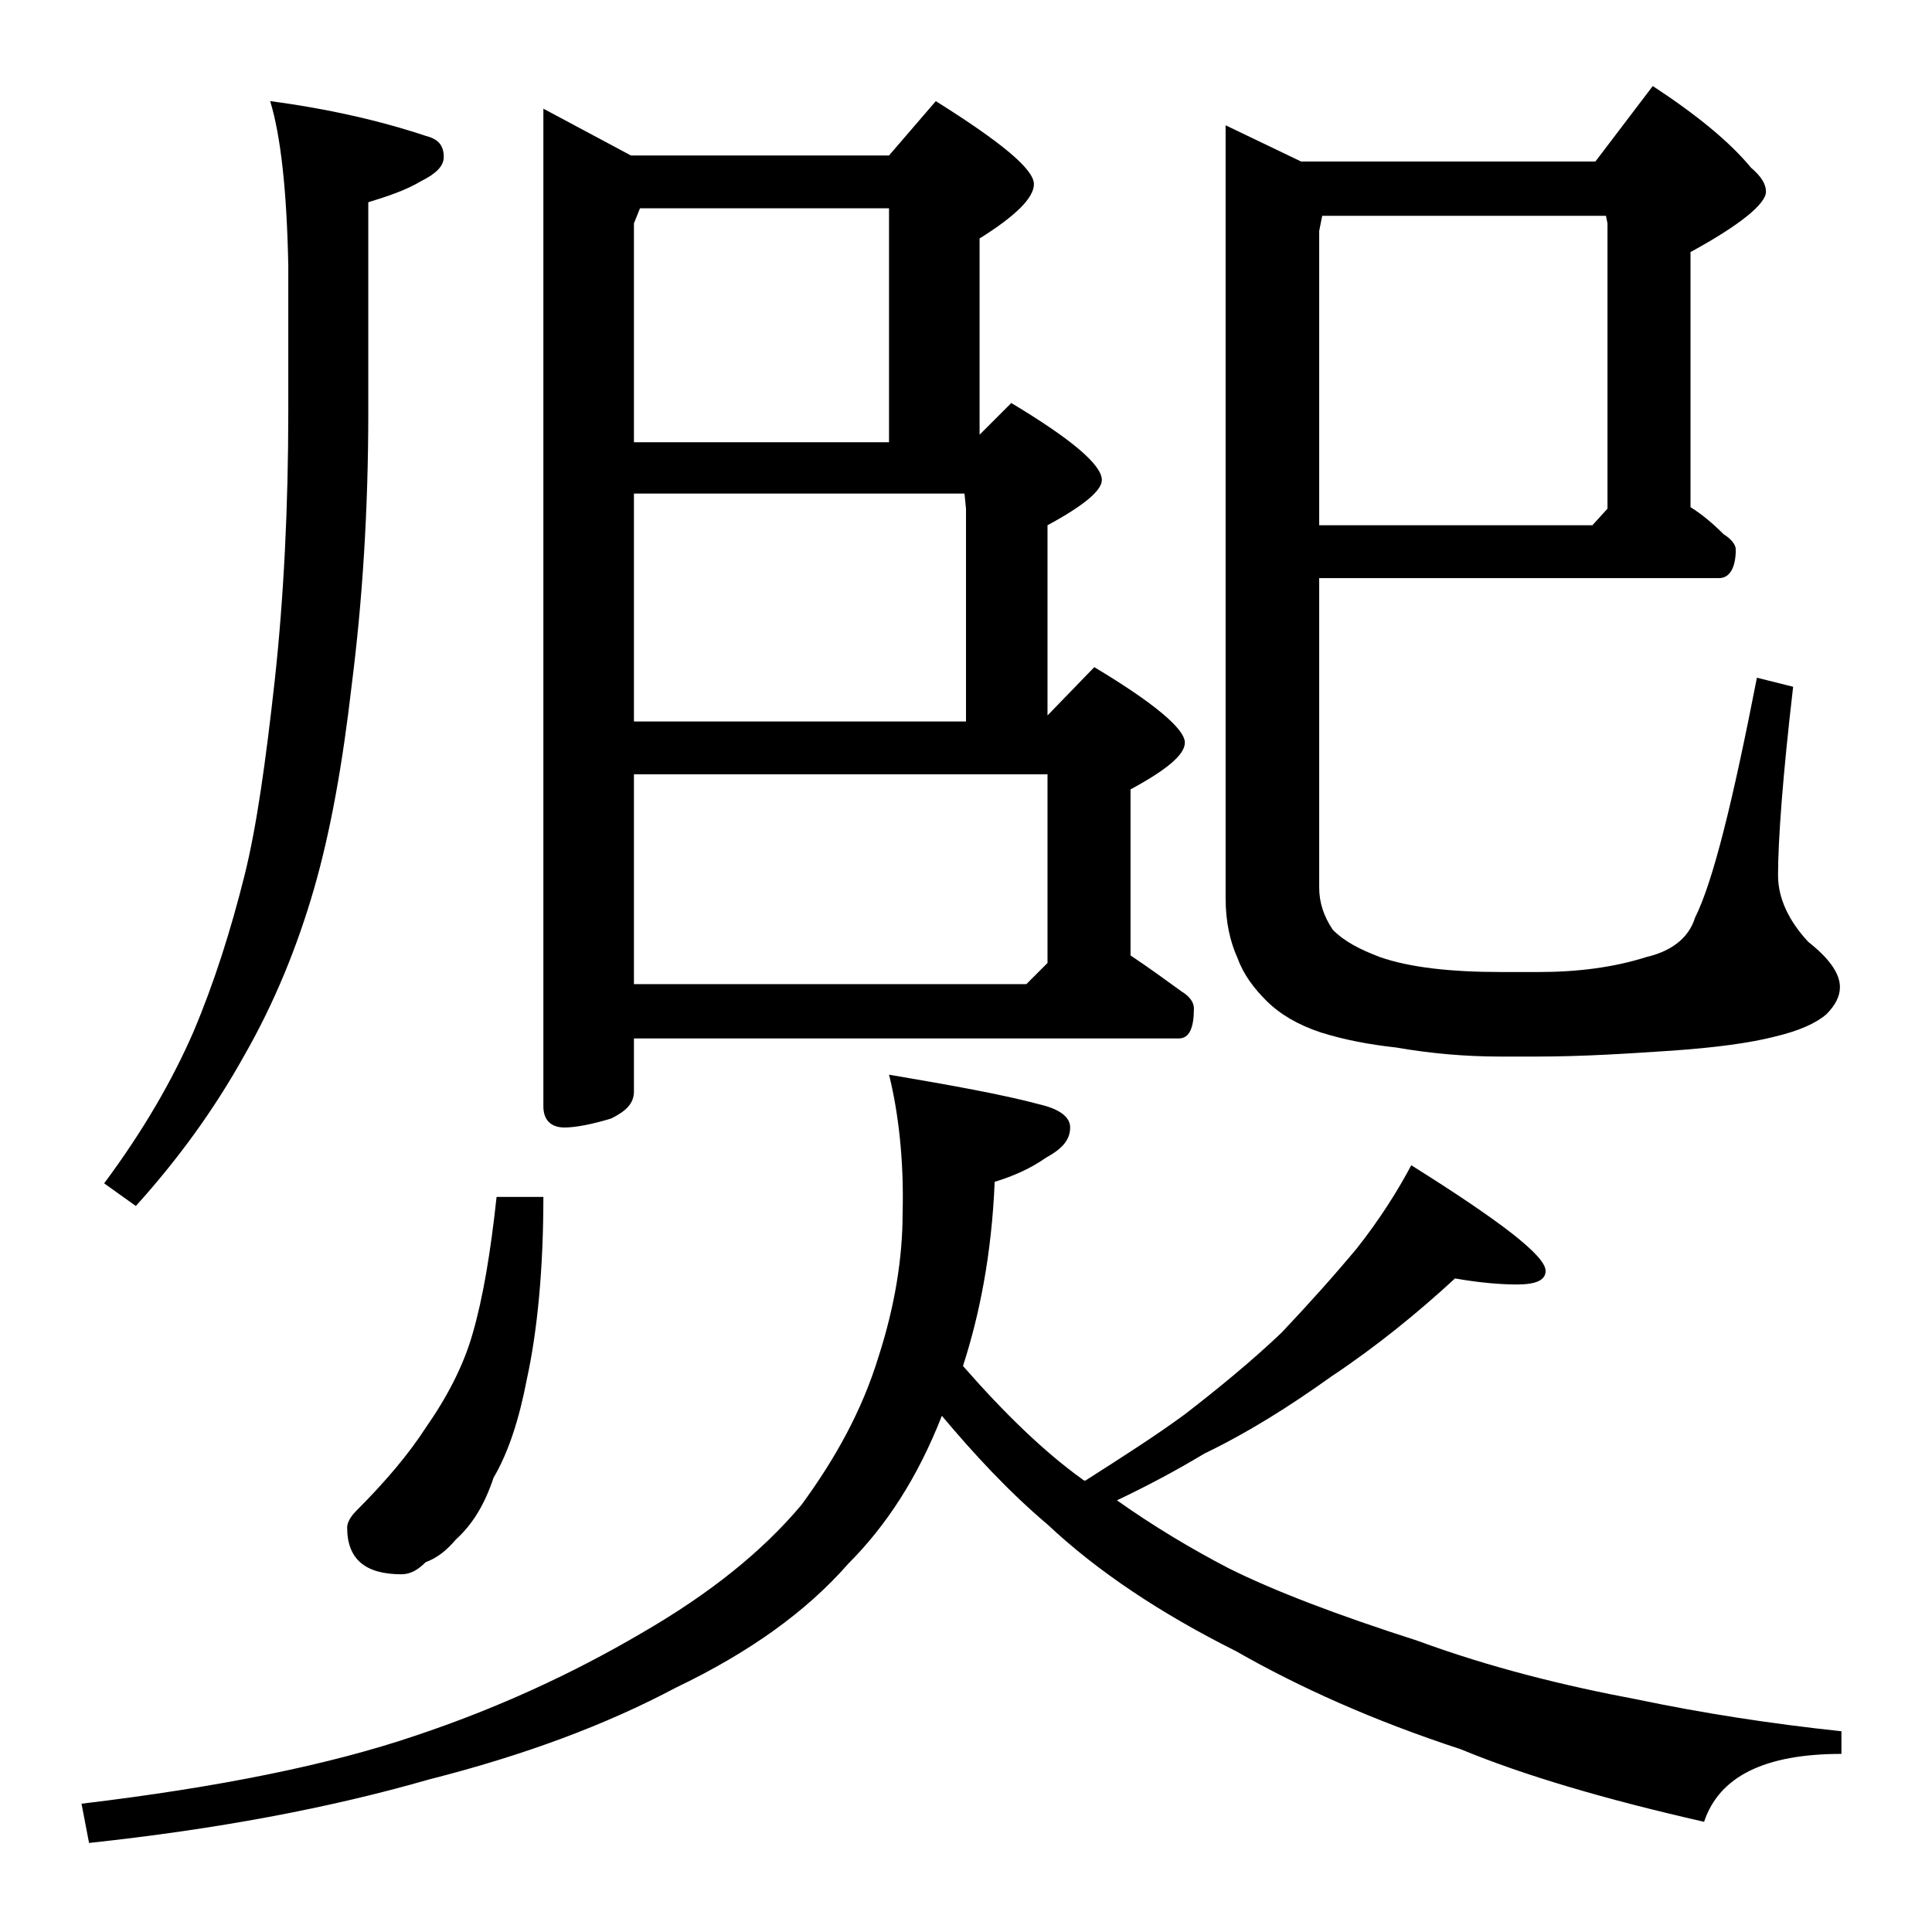 <?xml version="1.0" encoding="utf-8"?>
<!-- Generator: Adobe Illustrator 18.0.0, SVG Export Plug-In . SVG Version: 6.00 Build 0)  -->
<!DOCTYPE svg PUBLIC "-//W3C//DTD SVG 1.1//EN" "http://www.w3.org/Graphics/SVG/1.1/DTD/svg11.dtd">
<svg version="1.1" id="Layer_1" xmlns="http://www.w3.org/2000/svg" xmlns:xlink="http://www.w3.org/1999/xlink" x="0px" y="0px"
	 viewBox="0 0 128 128" enable-background="new 0 0 128 128" xml:space="preserve">
<path d="M58.9,71.2c4.1,0.7,7.5,1.3,10.1,2c1.2,0.3,1.9,0.8,1.9,1.5c0,0.8-0.5,1.4-1.6,2c-1,0.7-2.1,1.2-3.4,1.6
	c-0.2,4.8-1,8.8-2.1,12.2c2.8,3.2,5.4,5.7,7.9,7.5c0.1,0.1,0.2,0.1,0.2,0.1c2.5-1.6,4.7-3,6.6-4.4c2.2-1.7,4.4-3.5,6.4-5.4
	c1.8-1.9,3.5-3.8,5-5.6c1.5-1.9,2.7-3.8,3.6-5.5c5.9,3.7,8.9,6,8.9,7c0,0.6-0.6,0.9-1.9,0.9c-1,0-2.4-0.1-4.1-0.4
	c-2.5,2.3-5.2,4.5-8.2,6.5c-2.8,2-5.5,3.7-8.4,5.1c-2,1.2-3.9,2.2-5.8,3.1c2.4,1.7,4.9,3.2,7.4,4.5c3,1.5,7.2,3.1,12.5,4.8
	c4.9,1.8,9.8,3,14.6,3.9c4.3,0.9,8.8,1.6,13.5,2.1v1.5c-5.1,0-8.1,1.5-9.1,4.5c-6.6-1.5-12-3.1-16.1-4.8c-5.8-1.9-10.7-4.1-14.9-6.5
	c-5-2.5-9.2-5.3-12.5-8.4c-2.6-2.2-4.9-4.7-7-7.2c-1.6,4.1-3.7,7.3-6.2,9.8c-2.8,3.2-6.6,5.9-11.4,8.2c-4.7,2.5-10.1,4.5-16.4,6.1
	c-6.6,1.9-14.1,3.3-22.5,4.2l-0.5-2.6c9.2-1.1,16.5-2.6,22.1-4.5c5.4-1.8,10.4-4.1,15-6.8c4.5-2.6,8-5.4,10.6-8.5
	c2.2-3,4-6.2,5.1-9.8c1.1-3.4,1.6-6.6,1.6-9.5C59.9,76.8,59.5,73.6,58.9,71.2z M17.9,6.7C21.7,7.2,25.2,8,28.2,9
	c0.8,0.2,1.2,0.6,1.2,1.4c0,0.6-0.5,1.1-1.5,1.6c-1,0.6-2.2,1-3.5,1.4v13.9c0,6.6-0.4,12.6-1.1,18.1c-0.6,5.2-1.4,9.7-2.5,13.5
	c-1.1,3.8-2.6,7.5-4.6,11c-2,3.6-4.4,6.9-7.2,10l-2.1-1.5c2.6-3.5,4.5-6.8,5.9-10c1.4-3.3,2.5-6.8,3.4-10.4c0.8-3.2,1.4-7.5,2-12.9
	c0.6-5.5,0.9-11.5,0.9-17.9v-9.6C19,12.6,18.6,9,17.9,6.7z M32.9,79.3H36c0,4.8-0.4,8.9-1.1,12.1c-0.5,2.6-1.2,4.8-2.2,6.5
	c-0.6,1.8-1.4,3.1-2.5,4.1c-0.6,0.7-1.2,1.2-2,1.5c-0.5,0.5-1,0.8-1.6,0.8c-2.4,0-3.6-1-3.6-3.1c0-0.3,0.2-0.7,0.6-1.1
	c2-2,3.5-3.8,4.6-5.5c1.4-2,2.5-4.1,3.1-6.2C32,86,32.5,83,32.9,79.3z M36,7.2l5.8,3.1h17.1L62,6.7c4.3,2.7,6.5,4.5,6.5,5.5
	c0,0.9-1.2,2.1-3.6,3.6v13l2.1-2.1c4,2.4,6,4.1,6,5.1c0,0.7-1.2,1.7-3.6,3v12.6l3.1-3.2c4,2.4,6,4.1,6,5c0,0.8-1.2,1.8-3.6,3.1v11
	c1.2,0.8,2.3,1.6,3.4,2.4c0.5,0.3,0.8,0.7,0.8,1.1c0,1.3-0.3,2-1,2H42v3.5c0,0.8-0.5,1.3-1.5,1.8c-1.3,0.4-2.4,0.6-3.1,0.6
	c-0.9,0-1.4-0.5-1.4-1.4V7.2z M42,29.3h16.9V13.8H42.4l-0.4,1V29.3z M64,47.8V33.7l-0.1-1H42v15.1H64z M42,65.2h26l1.4-1.4V51.3H42
	V65.2z M109.5,5.7c2.9,1.9,5.1,3.7,6.5,5.4c0.7,0.6,1,1.1,1,1.6c0,0.8-1.7,2.2-5,4v16.9c0.8,0.5,1.5,1.1,2.2,1.8
	c0.5,0.3,0.8,0.7,0.8,1c0,1.2-0.4,1.9-1.1,1.9H87.4v20.5c0,1,0.3,1.9,0.9,2.8c0.8,0.8,1.8,1.3,3.1,1.8c2,0.7,4.7,1,8.1,1h2.4
	c2.6,0,5-0.3,7.2-1c1.7-0.4,2.8-1.3,3.2-2.6c1.2-2.4,2.5-7.7,4.1-15.9l2.4,0.6c-0.7,6-1,10.2-1,12.5c0,1.5,0.7,3,2,4.4
	c1.4,1.1,2.1,2.1,2.1,3c0,0.6-0.3,1.2-0.9,1.8c-0.7,0.6-1.8,1.1-3.5,1.5c-1.6,0.4-3.8,0.7-6.6,0.9c-3,0.2-6,0.4-9.1,0.4h-2.4
	c-2.3,0-4.6-0.2-6.9-0.6c-1.8-0.2-3.4-0.5-5-1c-1.5-0.5-2.7-1.2-3.6-2.1c-0.8-0.8-1.5-1.7-1.9-2.8c-0.5-1.1-0.8-2.4-0.8-4V8.3l5,2.4
	h19.5L109.5,5.7z M87.6,14.3l-0.2,1v19.5h18.1l1-1.1V14.8l-0.1-0.5H87.6z"/>
</svg>
